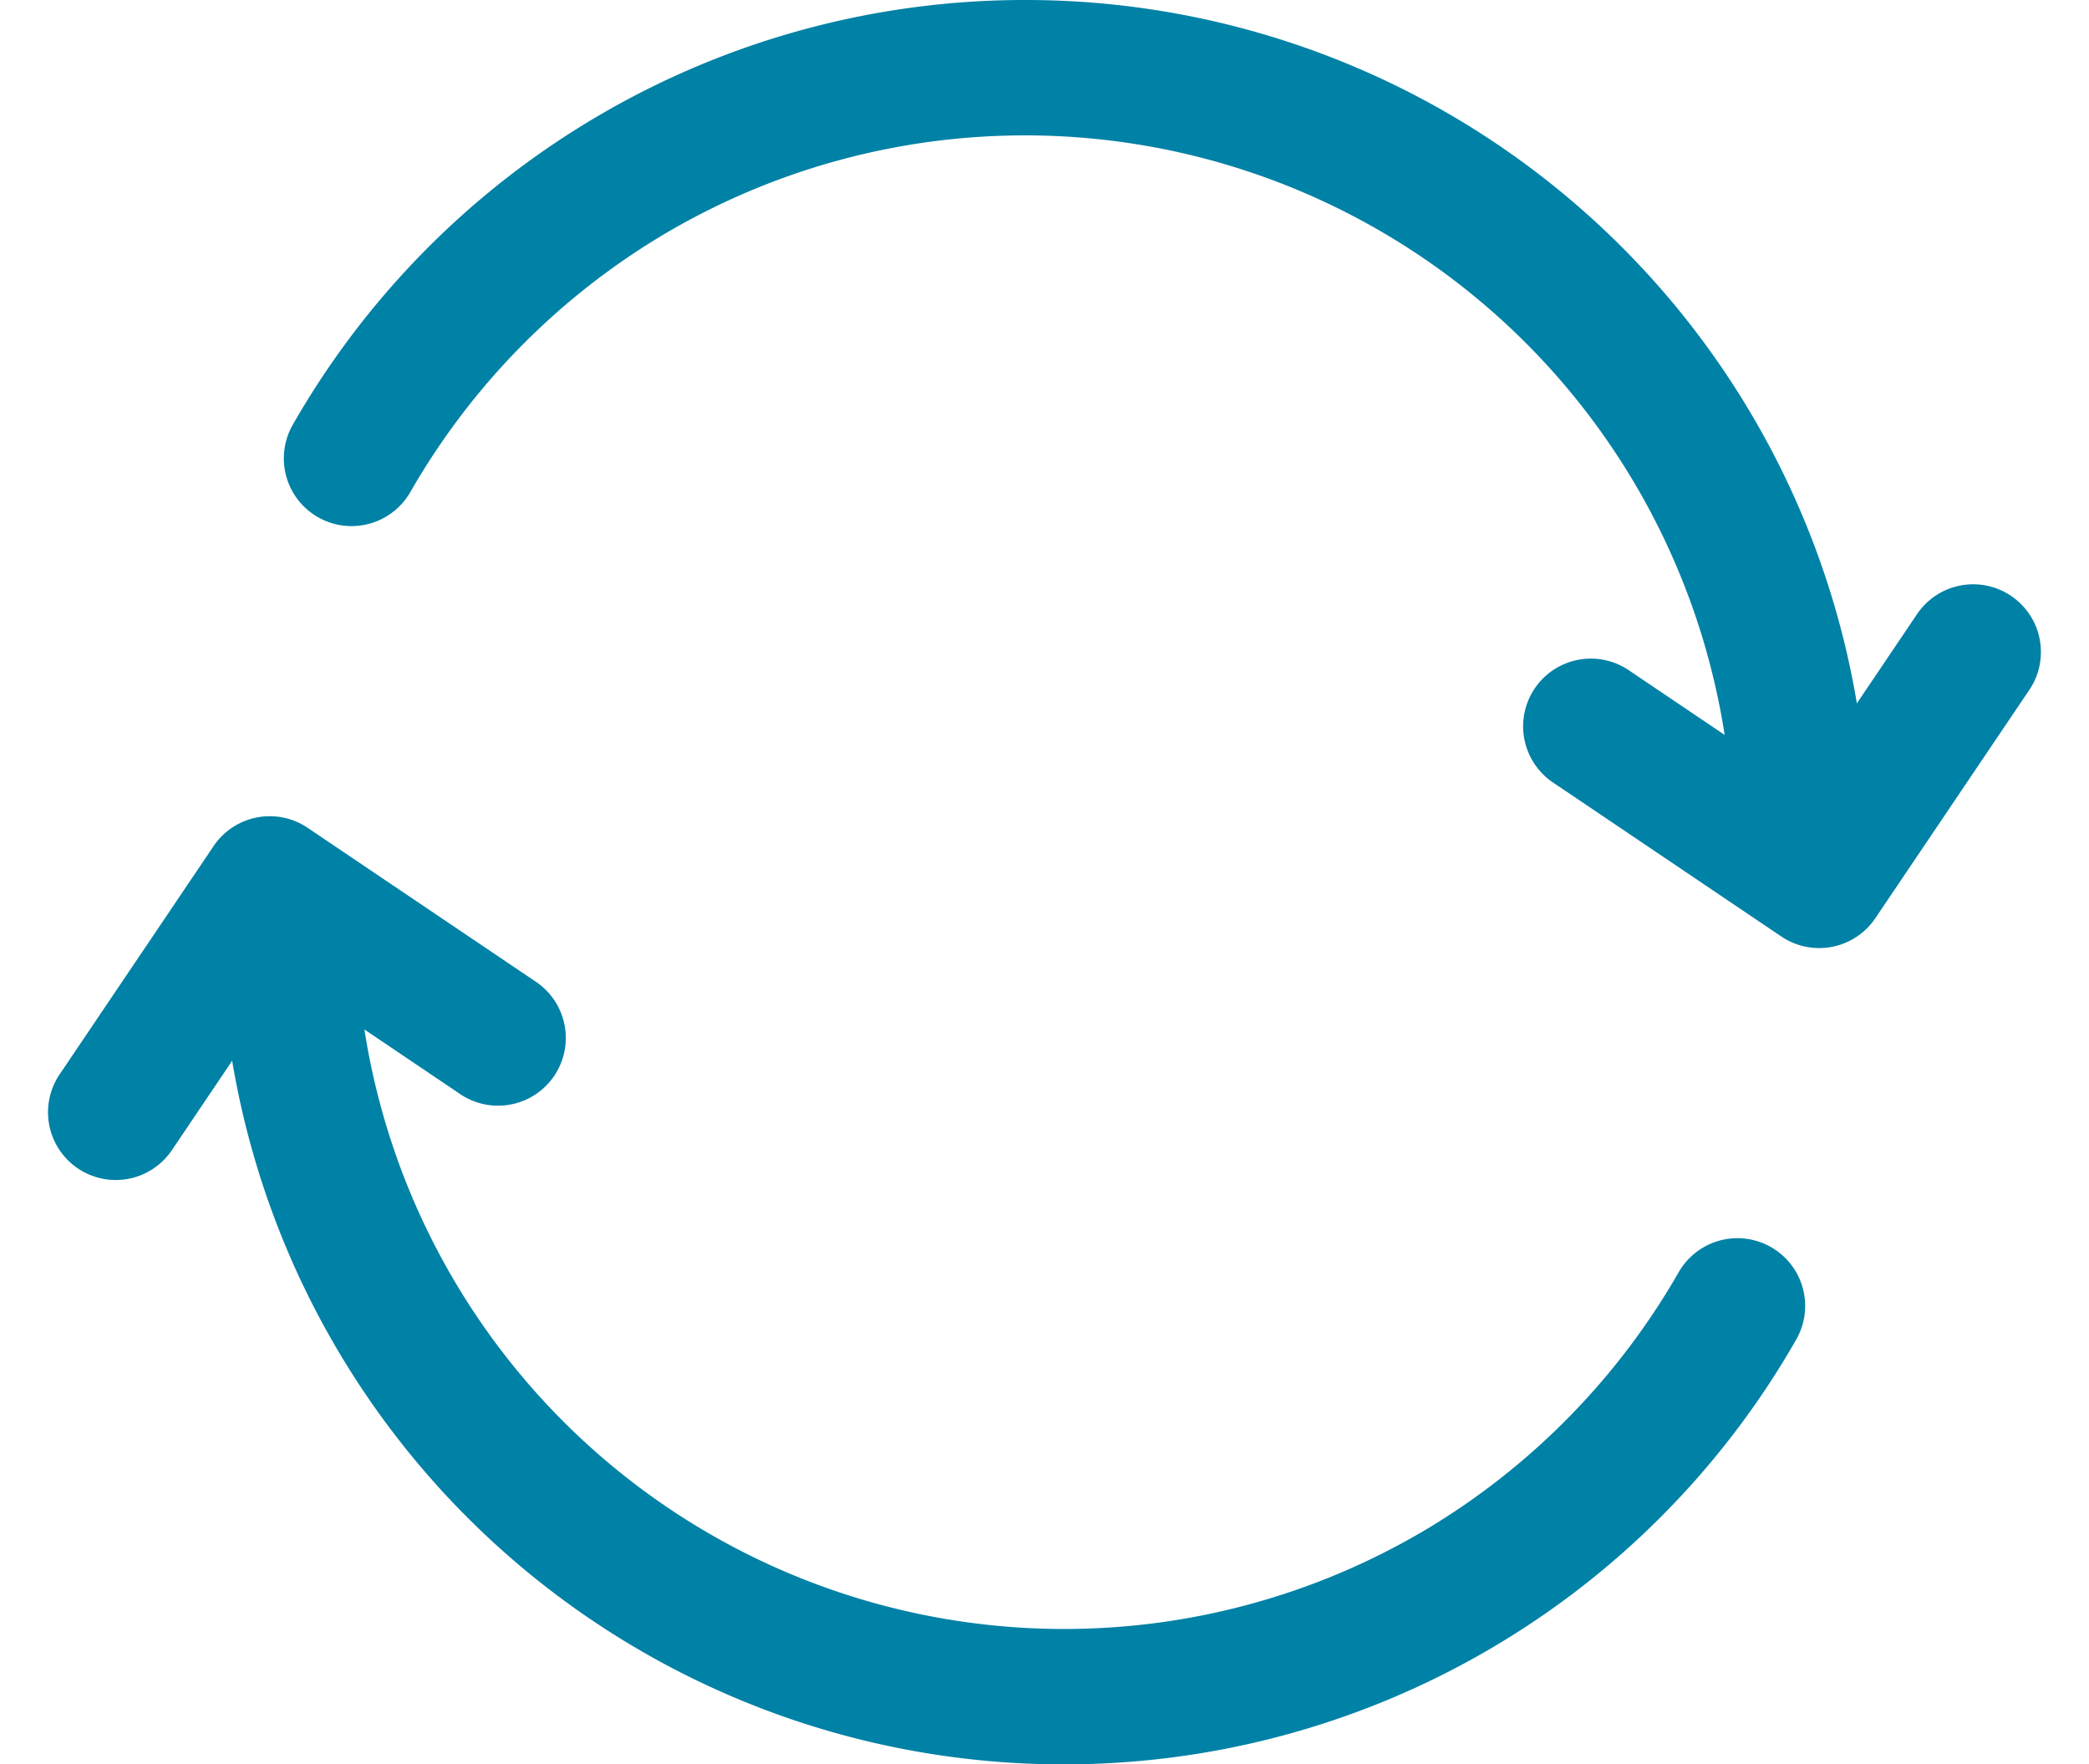 <svg xmlns="http://www.w3.org/2000/svg" width="30.844" height="26.05" viewBox="0 0 30.844 26.05"><g transform="translate(-257.906 -882.3)"><path d="M34.654,11.453a1,1,0,0,1-1-1,10.455,10.455,0,0,0-15.774-9,10.514,10.514,0,0,0-3.759,3.818,1,1,0,0,1-1.736-.993A12.448,12.448,0,0,1,23.2-2,12.443,12.443,0,0,1,35.654,10.453,1,1,0,0,1,34.654,11.453Z" transform="translate(249.84 884.3)" fill="#0081A6"/><path d="M3.863,4.863a1,1,0,0,1-.707-.293L.293,1.707A1,1,0,1,1,1.707.293L3.863,2.449,6.019.293A1,1,0,1,1,7.433,1.707L4.57,4.57A1,1,0,0,1,3.863,4.863Z" transform="translate(280.237 892.243) rotate(-11)" fill="#0081A6"/><path d="M22.4,13.453a1,1,0,0,1-1-1,10.455,10.455,0,0,0-15.774-9A10.514,10.514,0,0,0,1.868,7.272,1,1,0,0,1,.132,6.279,12.448,12.448,0,0,1,10.949,0,12.443,12.443,0,0,1,23.4,12.453,1,1,0,0,1,22.4,13.453Z" transform="translate(284.563 908.35) rotate(180)" fill="#0081A6"/><path d="M3.863,4.863a1,1,0,0,1-.707-.293L.293,1.707A1,1,0,1,1,1.707.293L3.863,2.449,6.019.293A1,1,0,1,1,7.433,1.707L4.57,4.57A1,1,0,0,1,3.863,4.863Z" transform="translate(266.418 898.406) rotate(169)" fill="#0081A6"/></g></svg>